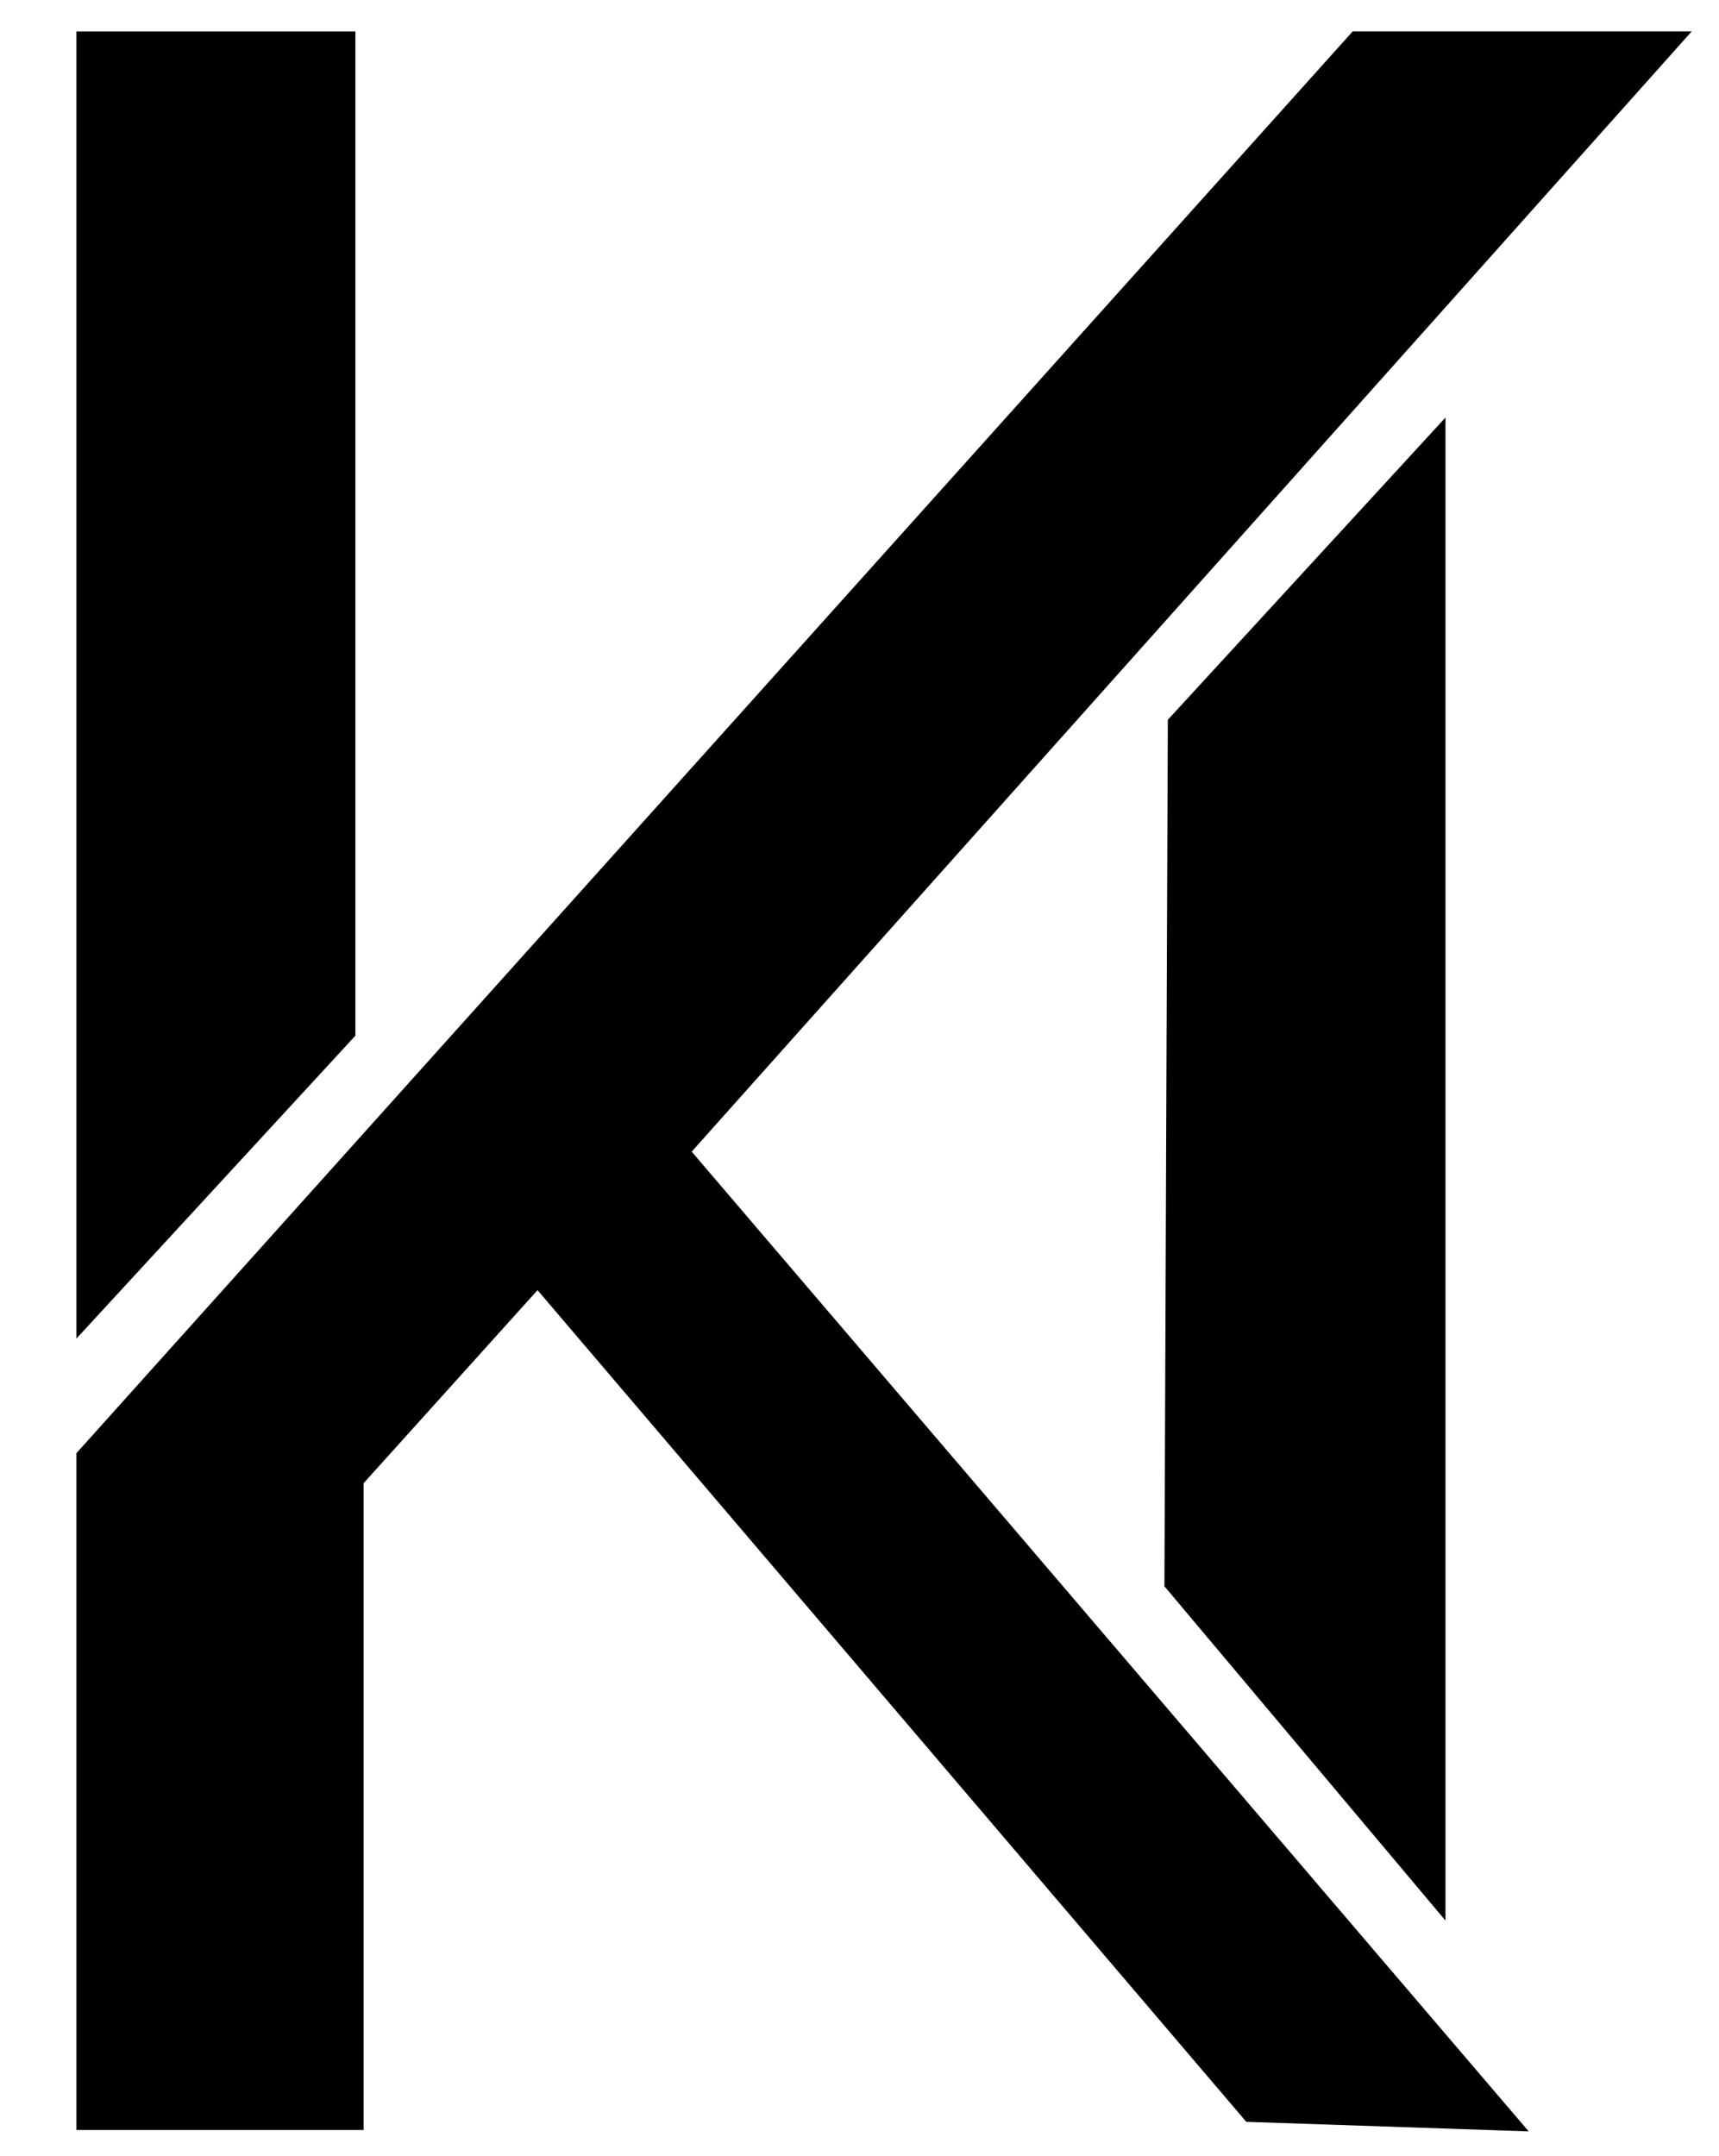 <svg version="1.2" xmlns="http://www.w3.org/2000/svg" viewBox="0 0 252 316" width="252" height="316"><style>.a{fill:#000}</style><path class="a" d="m11.2 4.6h40.9v147.2l-40.9 44.4z"/><path class="a" d="m11.2 213l187.1-208.4h49.7l-146.6 164.2 122.7 143.6-41.4-1.4-103.9-121.9-25.5 28.3v94.8h-42.1z"/><path class="a" d="m171.2 105.5l40.7-44.3v220.3l-41.2-49z"/></svg>